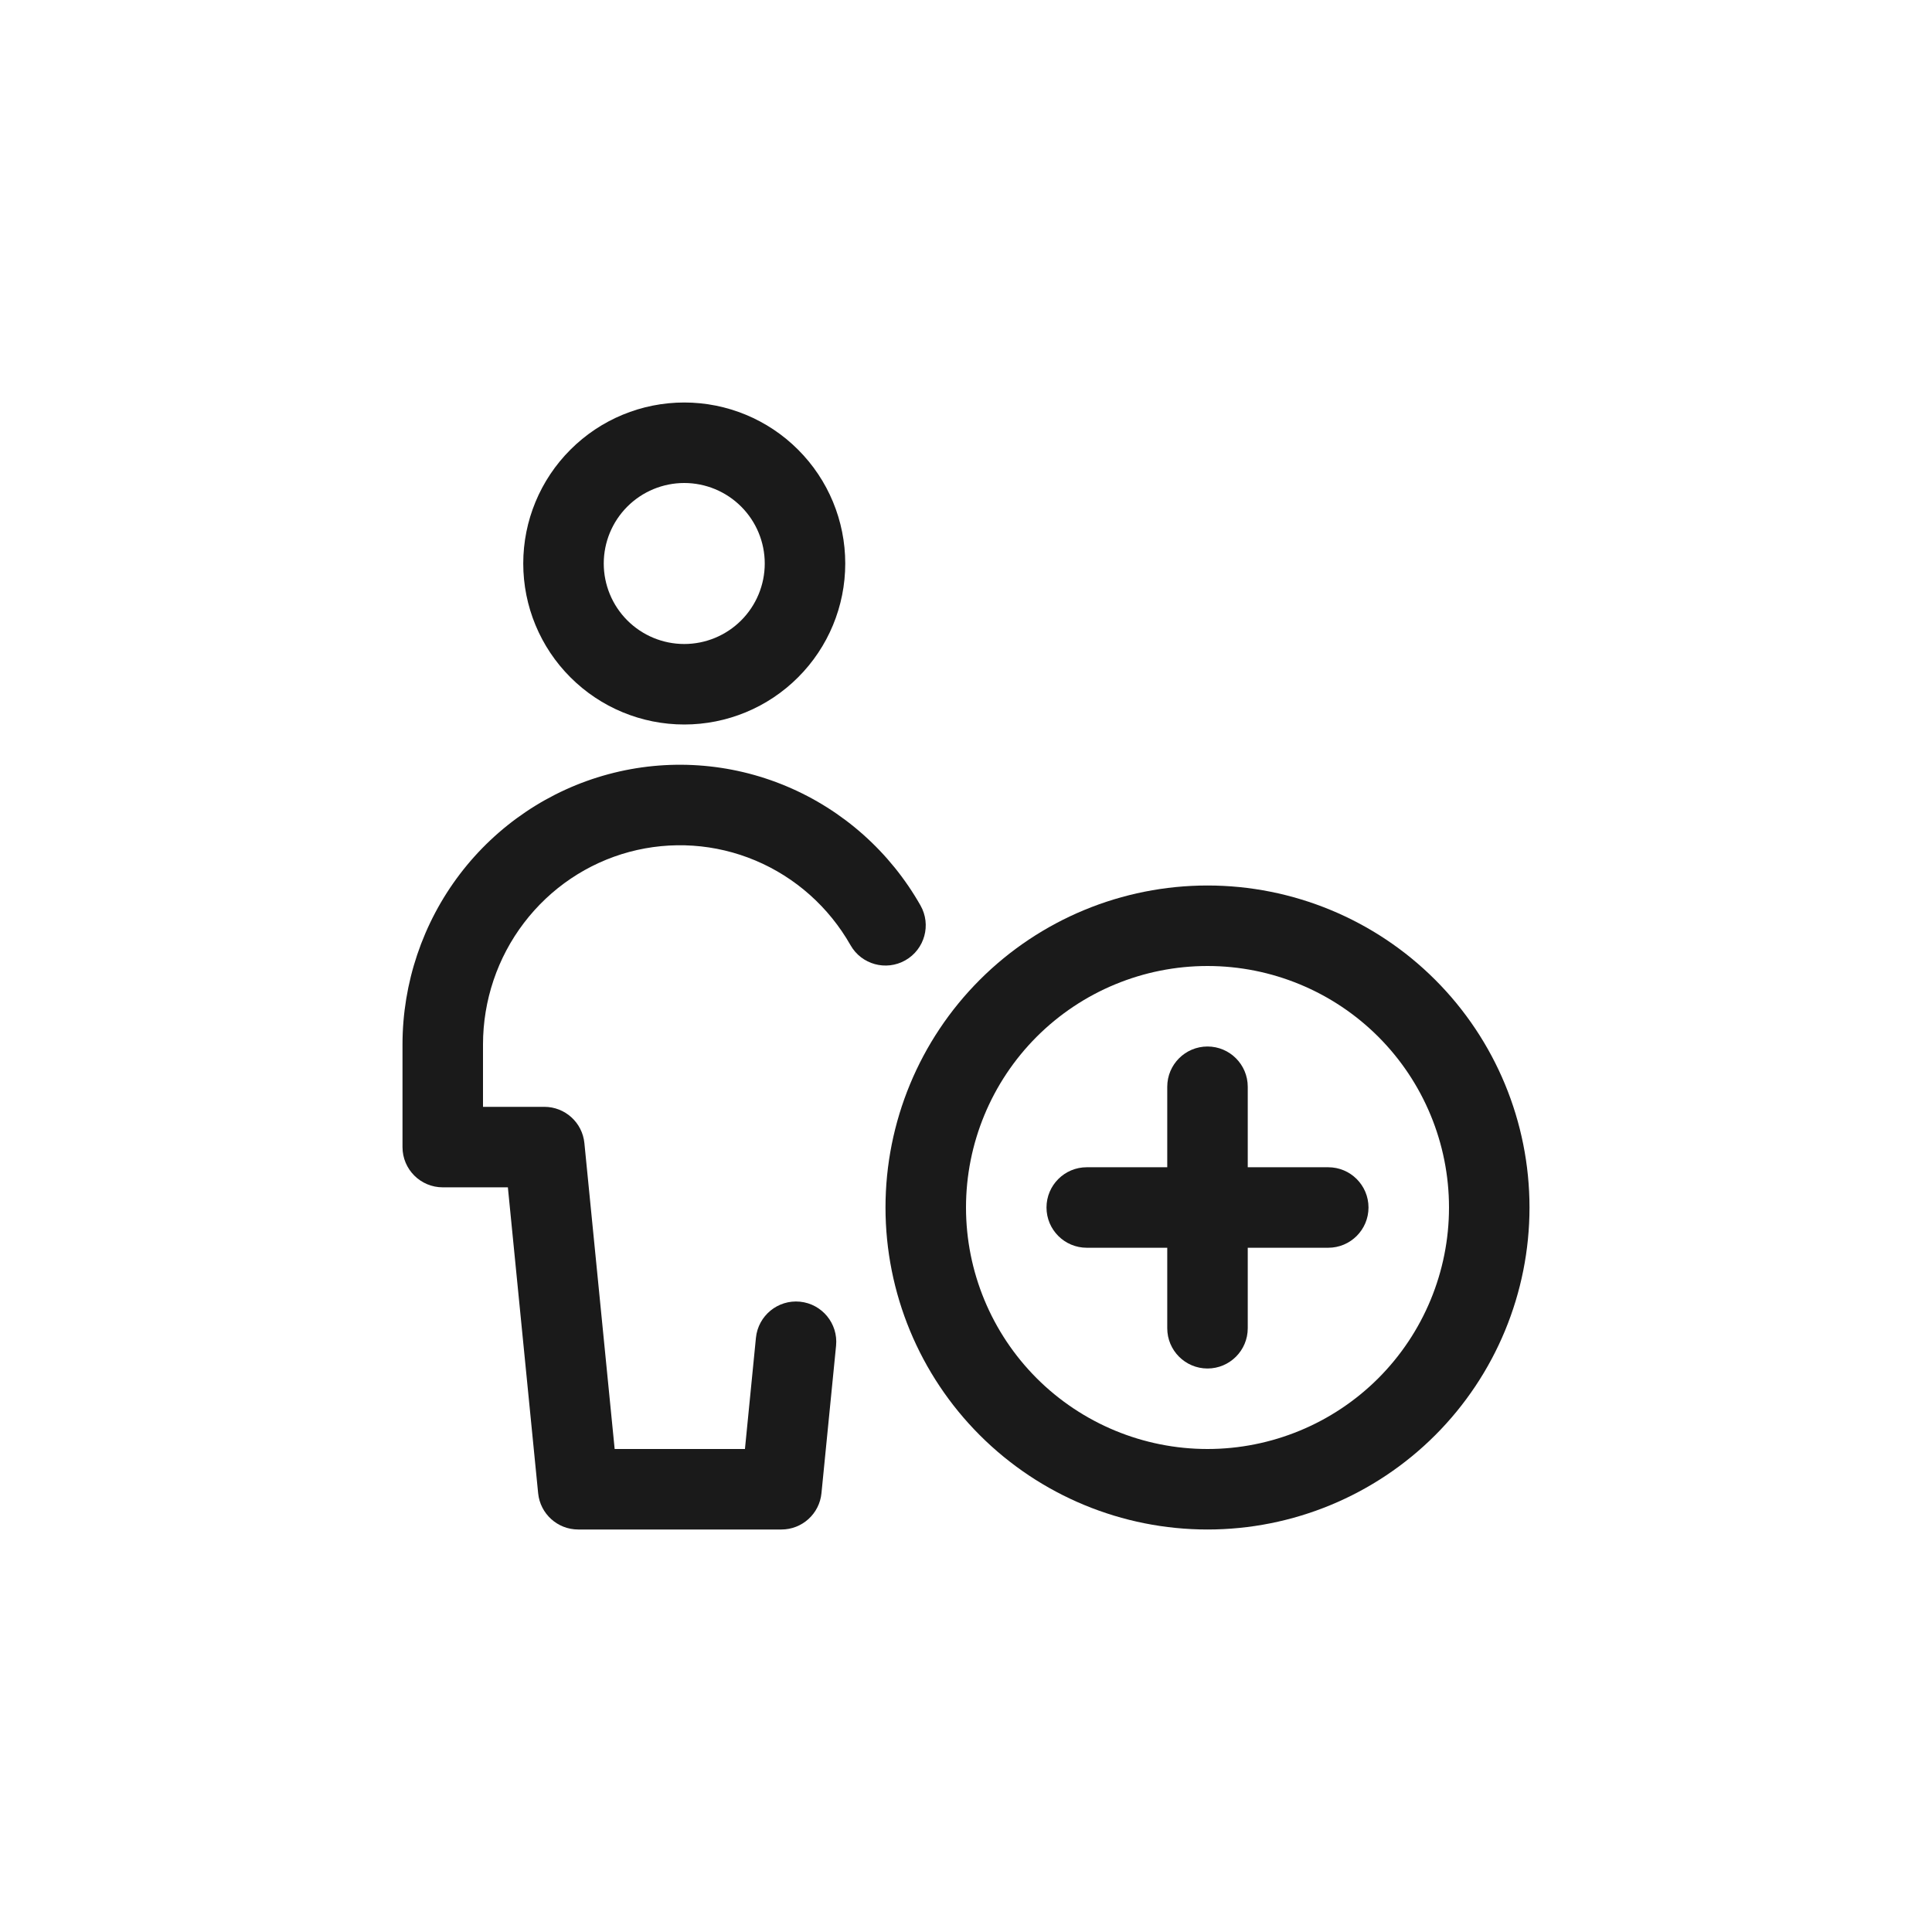 <svg width="48" height="48" viewBox="0 0 48 48" fill="none" xmlns="http://www.w3.org/2000/svg">
<path fill-rule="evenodd" clip-rule="evenodd" d="M24.343 24.343C25.843 22.843 27.878 22 30 22C32.122 22 34.157 22.843 35.657 24.343C37.157 25.843 38 27.878 38 30C38 32.122 37.157 34.157 35.657 35.657C34.157 37.157 32.122 38 30 38C27.878 38 25.843 37.157 24.343 35.657C22.843 34.157 22 32.122 22 30C22 27.878 22.843 25.843 24.343 24.343ZM30 24C28.409 24 26.883 24.632 25.757 25.757C24.632 26.883 24 28.409 24 30C24 31.591 24.632 33.117 25.757 34.243C26.883 35.368 28.409 36 30 36C31.591 36 33.117 35.368 34.243 34.243C35.368 33.117 36 31.591 36 30C36 28.409 35.368 26.883 34.243 25.757C33.117 24.632 31.591 24 30 24Z" fill="#1A1A1A"/>
<path fill-rule="evenodd" clip-rule="evenodd" d="M30 26C30.552 26 31 26.448 31 27V33C31 33.552 30.552 34 30 34C29.448 34 29 33.552 29 33V27C29 26.448 29.448 26 30 26Z" fill="#1A1A1A"/>
<path fill-rule="evenodd" clip-rule="evenodd" d="M26 30C26 29.448 26.448 29 27 29H33C33.552 29 34 29.448 34 30C34 30.552 33.552 31 33 31H27C26.448 31 26 30.552 26 30Z" fill="#1A1A1A"/>
<path fill-rule="evenodd" clip-rule="evenodd" d="M14.172 11.172C14.922 10.421 15.939 10 17 10C18.061 10 19.078 10.421 19.828 11.172C20.579 11.922 21 12.939 21 14C21 15.061 20.579 16.078 19.828 16.828C19.078 17.579 18.061 18 17 18C15.939 18 14.922 17.579 14.172 16.828C13.421 16.078 13 15.061 13 14C13 12.939 13.421 11.922 14.172 11.172ZM17 12C16.47 12 15.961 12.211 15.586 12.586C15.211 12.961 15 13.47 15 14C15 14.53 15.211 15.039 15.586 15.414C15.961 15.789 16.47 16 17 16C17.53 16 18.039 15.789 18.414 15.414C18.789 15.039 19 14.53 19 14C19 13.47 18.789 12.961 18.414 12.586C18.039 12.211 17.53 12 17 12Z" fill="#1A1A1A"/>
<path fill-rule="evenodd" clip-rule="evenodd" d="M15.115 19.235C16.584 18.84 18.141 18.945 19.544 19.536C20.947 20.126 22.115 21.167 22.869 22.495C23.142 22.975 22.974 23.585 22.494 23.858C22.014 24.131 21.403 23.963 21.131 23.483C20.593 22.536 19.762 21.797 18.768 21.379C17.775 20.961 16.674 20.887 15.634 21.166C14.595 21.446 13.675 22.065 13.017 22.93C12.358 23.794 12.001 24.856 12 25.949V27.499H13.524C14.038 27.499 14.469 27.889 14.519 28.401L15.271 36H18.508L18.781 33.237C18.836 32.688 19.325 32.286 19.875 32.34C20.424 32.395 20.826 32.884 20.772 33.434L20.409 37.098C20.359 37.61 19.928 38 19.414 38H14.366C13.851 38 13.421 37.61 13.37 37.099L12.618 29.499H11C10.448 29.499 10 29.052 10 28.499V25.949C10.001 24.42 10.501 22.933 11.425 21.718C12.349 20.504 13.646 19.63 15.115 19.235Z" fill="#1A1A1A"/>
</svg>
